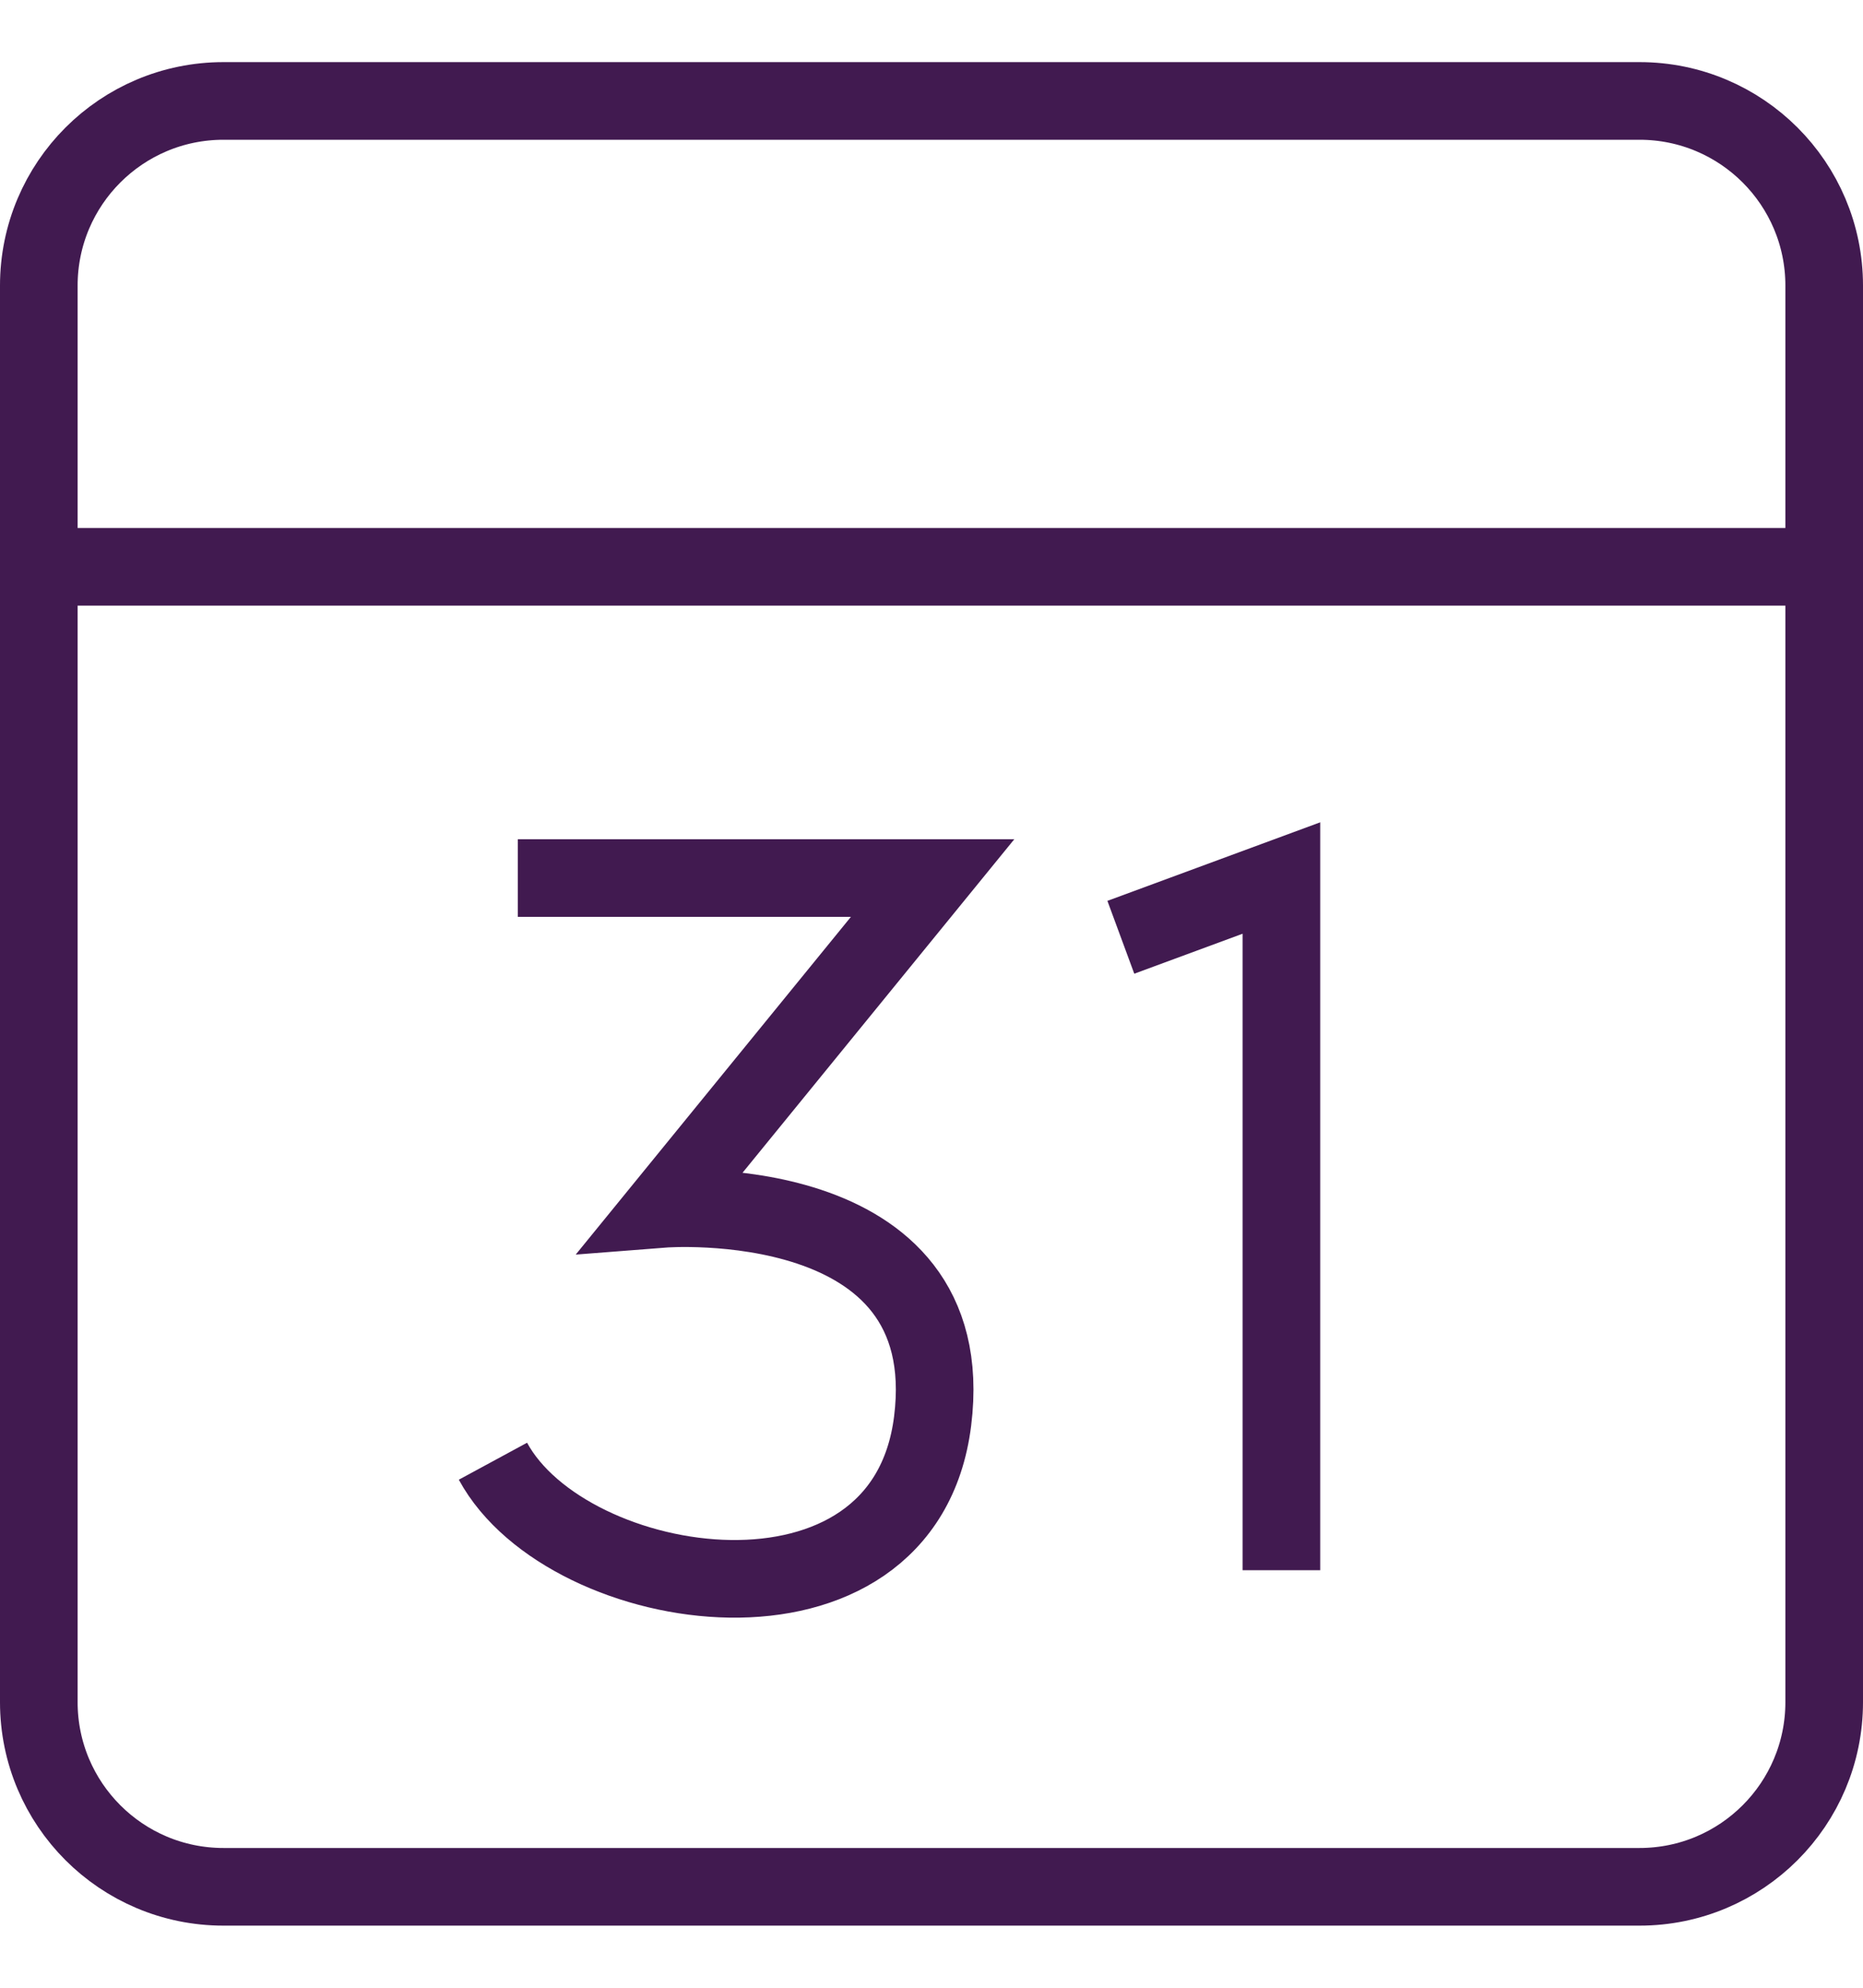 <?xml version="1.0" encoding="UTF-8"?> <svg xmlns="http://www.w3.org/2000/svg" xmlns:xlink="http://www.w3.org/1999/xlink" width="60px" height="64px" viewBox="0 0 60 64" version="1.1"><title>icon_eventmgmt</title><g id="icon_eventmgmt" stroke="none" stroke-width="1" fill="none" fill-rule="evenodd"><g id="thin-0021_calendar_month_day_planner" transform="translate(0, 2)"><g id="Group" transform="translate(1.25, 1.25)" stroke="#411A50" stroke-width="2.5"><path d="M57.5,5.947 C57.5,2.662 54.837,0 51.553,0 L5.947,0 C2.663,0 0,2.662 0,5.947 L0,51.554 C0,54.838 2.663,57.5 5.947,57.5 L51.553,57.5 C54.837,57.5 57.5,54.838 57.5,51.553 L57.5,5.947 L57.5,5.947 Z" id="Shape"></path><line x1="0" y1="15" x2="57.5" y2="15" id="Shape"></line><polyline id="Shape" points="34.848 26.928 40.019 25.02 40.019 47.306"></polyline><path d="M15.426,25.02 L28.786,25.02 L20.105,35.671 C20.105,35.671 29.734,34.92 28.786,42.505 C27.862,49.892 17.027,48.23 14.626,43.797" id="Shape"></path></g><rect id="Rectangle-path" x="0" y="0" width="60" height="60"></rect></g></g></svg> 